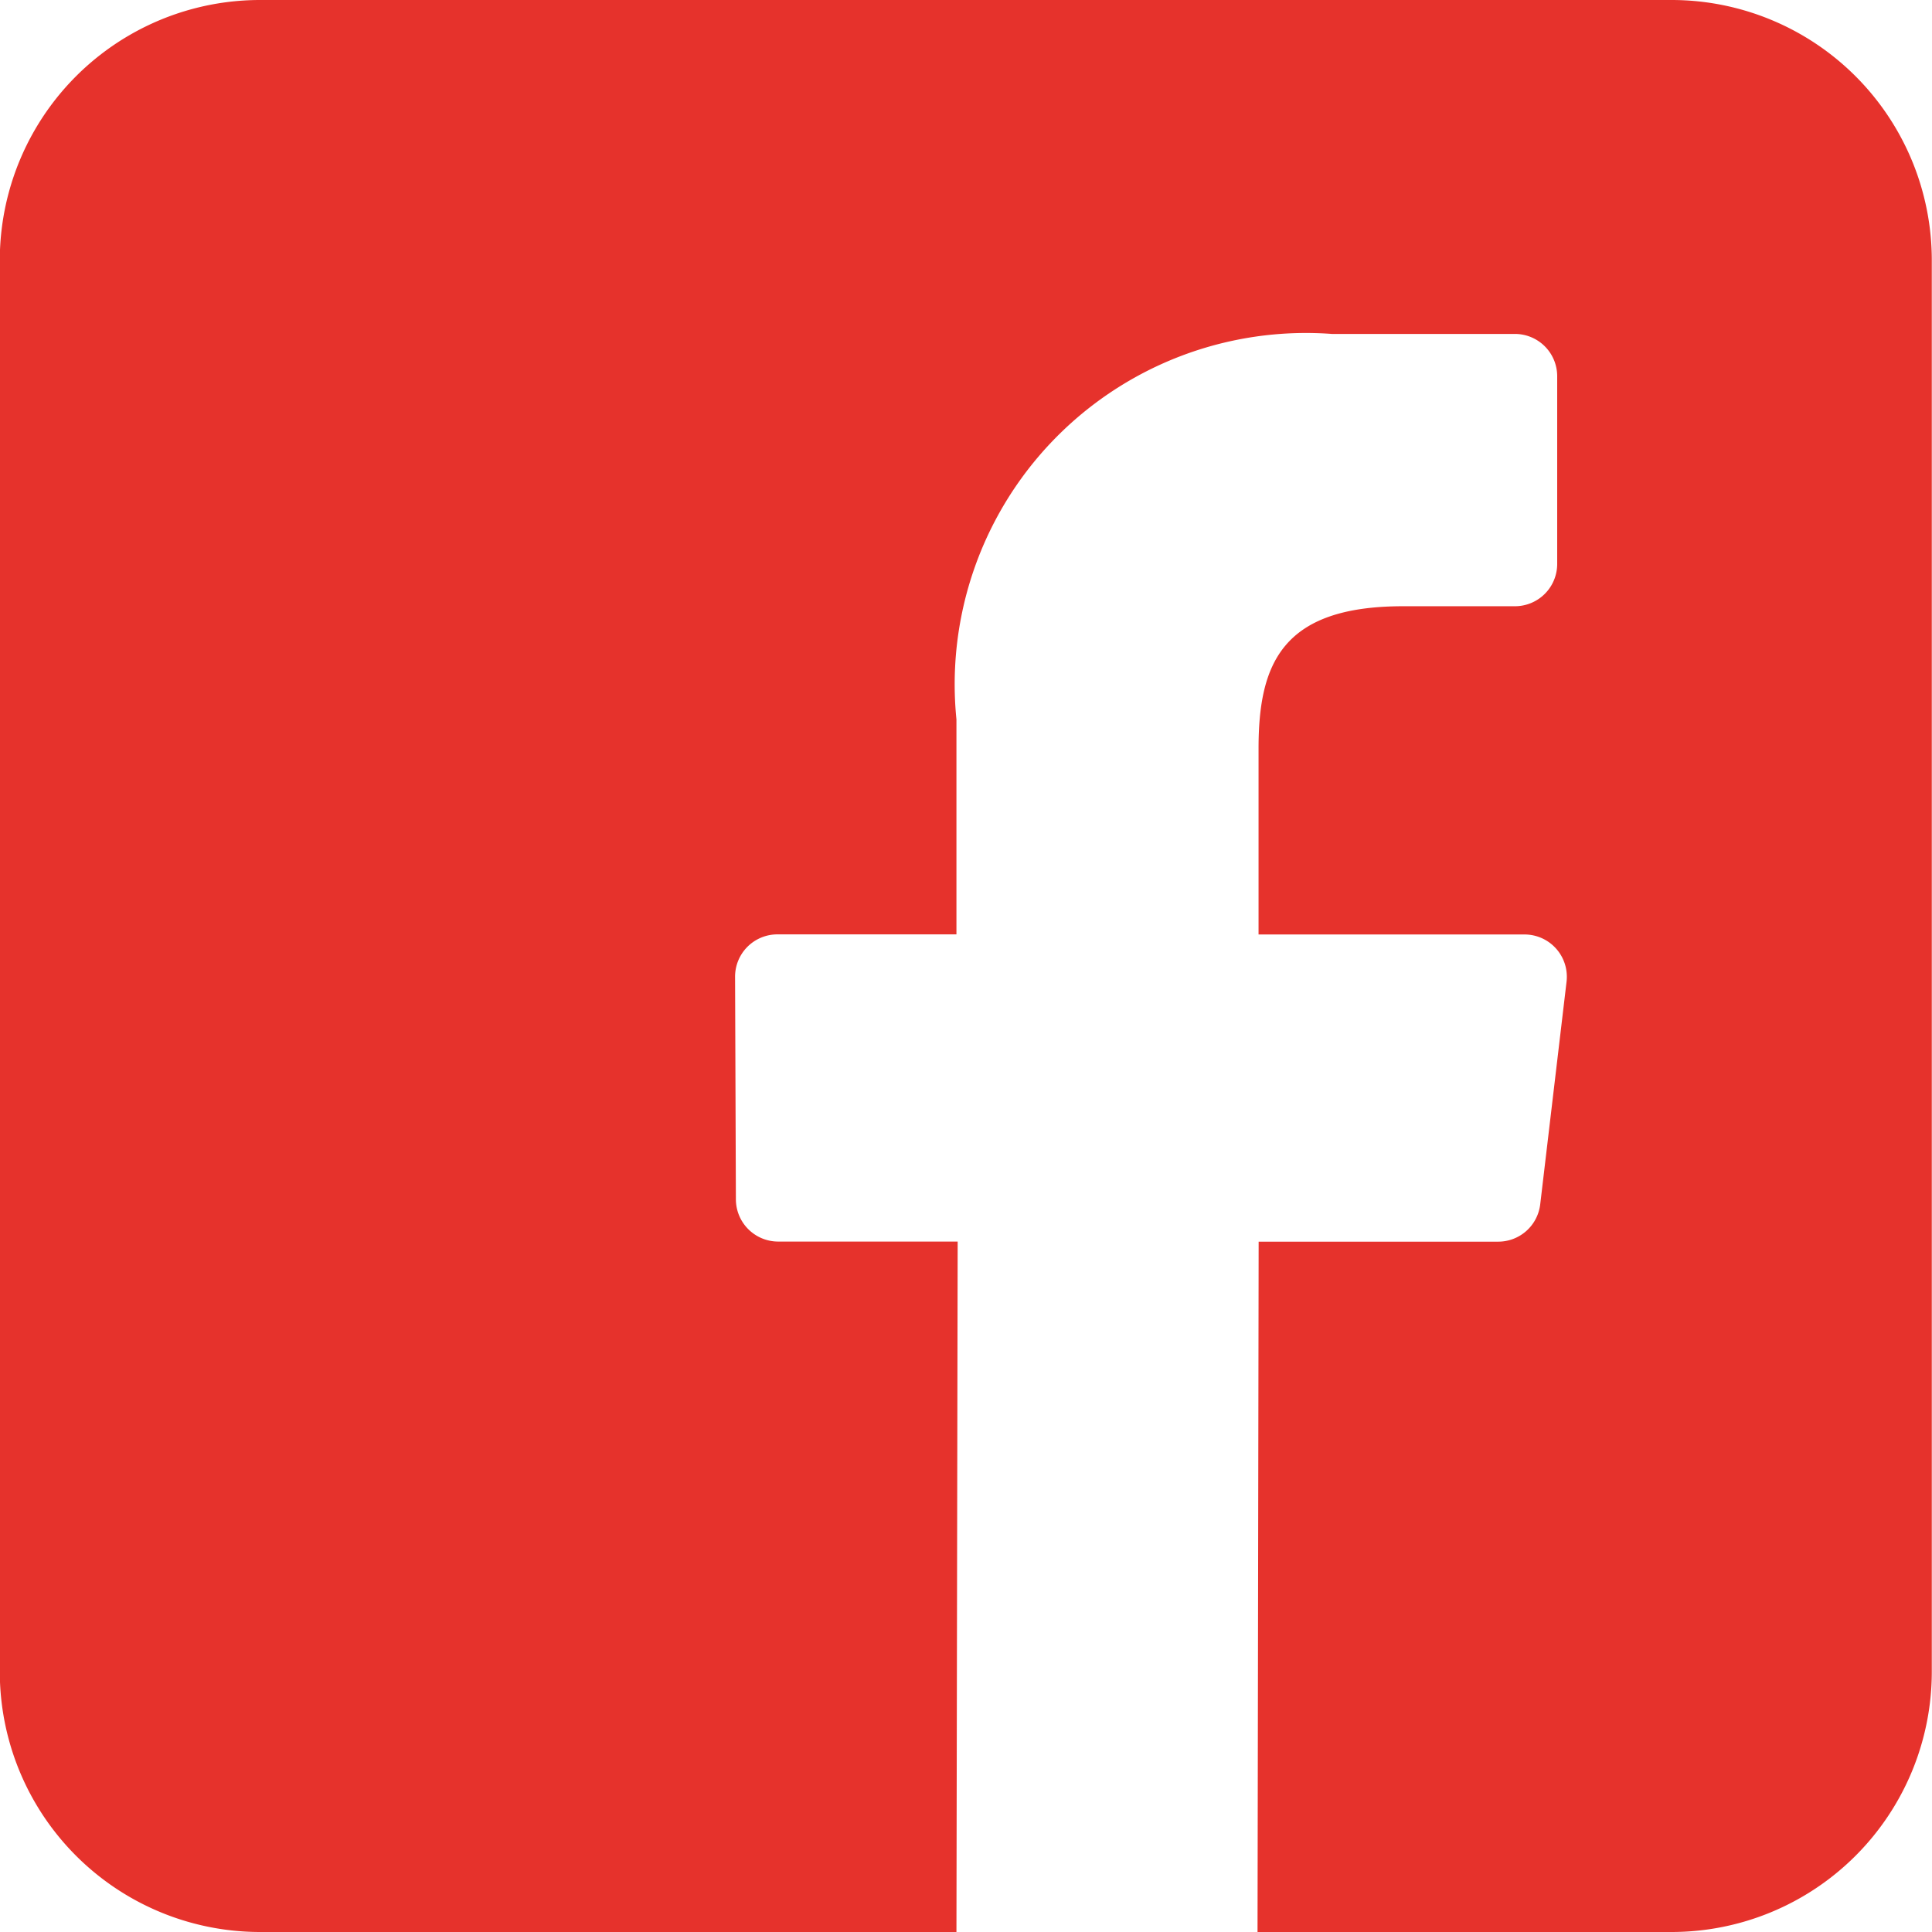 <svg xmlns="http://www.w3.org/2000/svg" width="19" height="19" viewBox="0 0 19 19">
  <path id="facebook" d="M16.442,0H2.562A2.56,2.56,0,0,0,0,2.56V16.44A2.56,2.56,0,0,0,2.562,19H9.408l.012-6.79H7.655a.416.416,0,0,1-.416-.415L7.231,9.607a.416.416,0,0,1,.416-.418H9.408V7.075A3.455,3.455,0,0,1,13.1,3.284h1.8a.416.416,0,0,1,.416.416V5.546a.416.416,0,0,1-.416.416h-1.1c-1.191,0-1.421.566-1.421,1.4V9.19h2.616a.416.416,0,0,1,.413.465l-.259,2.189a.416.416,0,0,1-.413.367H12.38L12.369,19h4.073A2.56,2.56,0,0,0,19,16.44V2.56A2.56,2.56,0,0,0,16.442,0Z" transform="translate(-0.002)" fill="#e6322c"/>
</svg>

